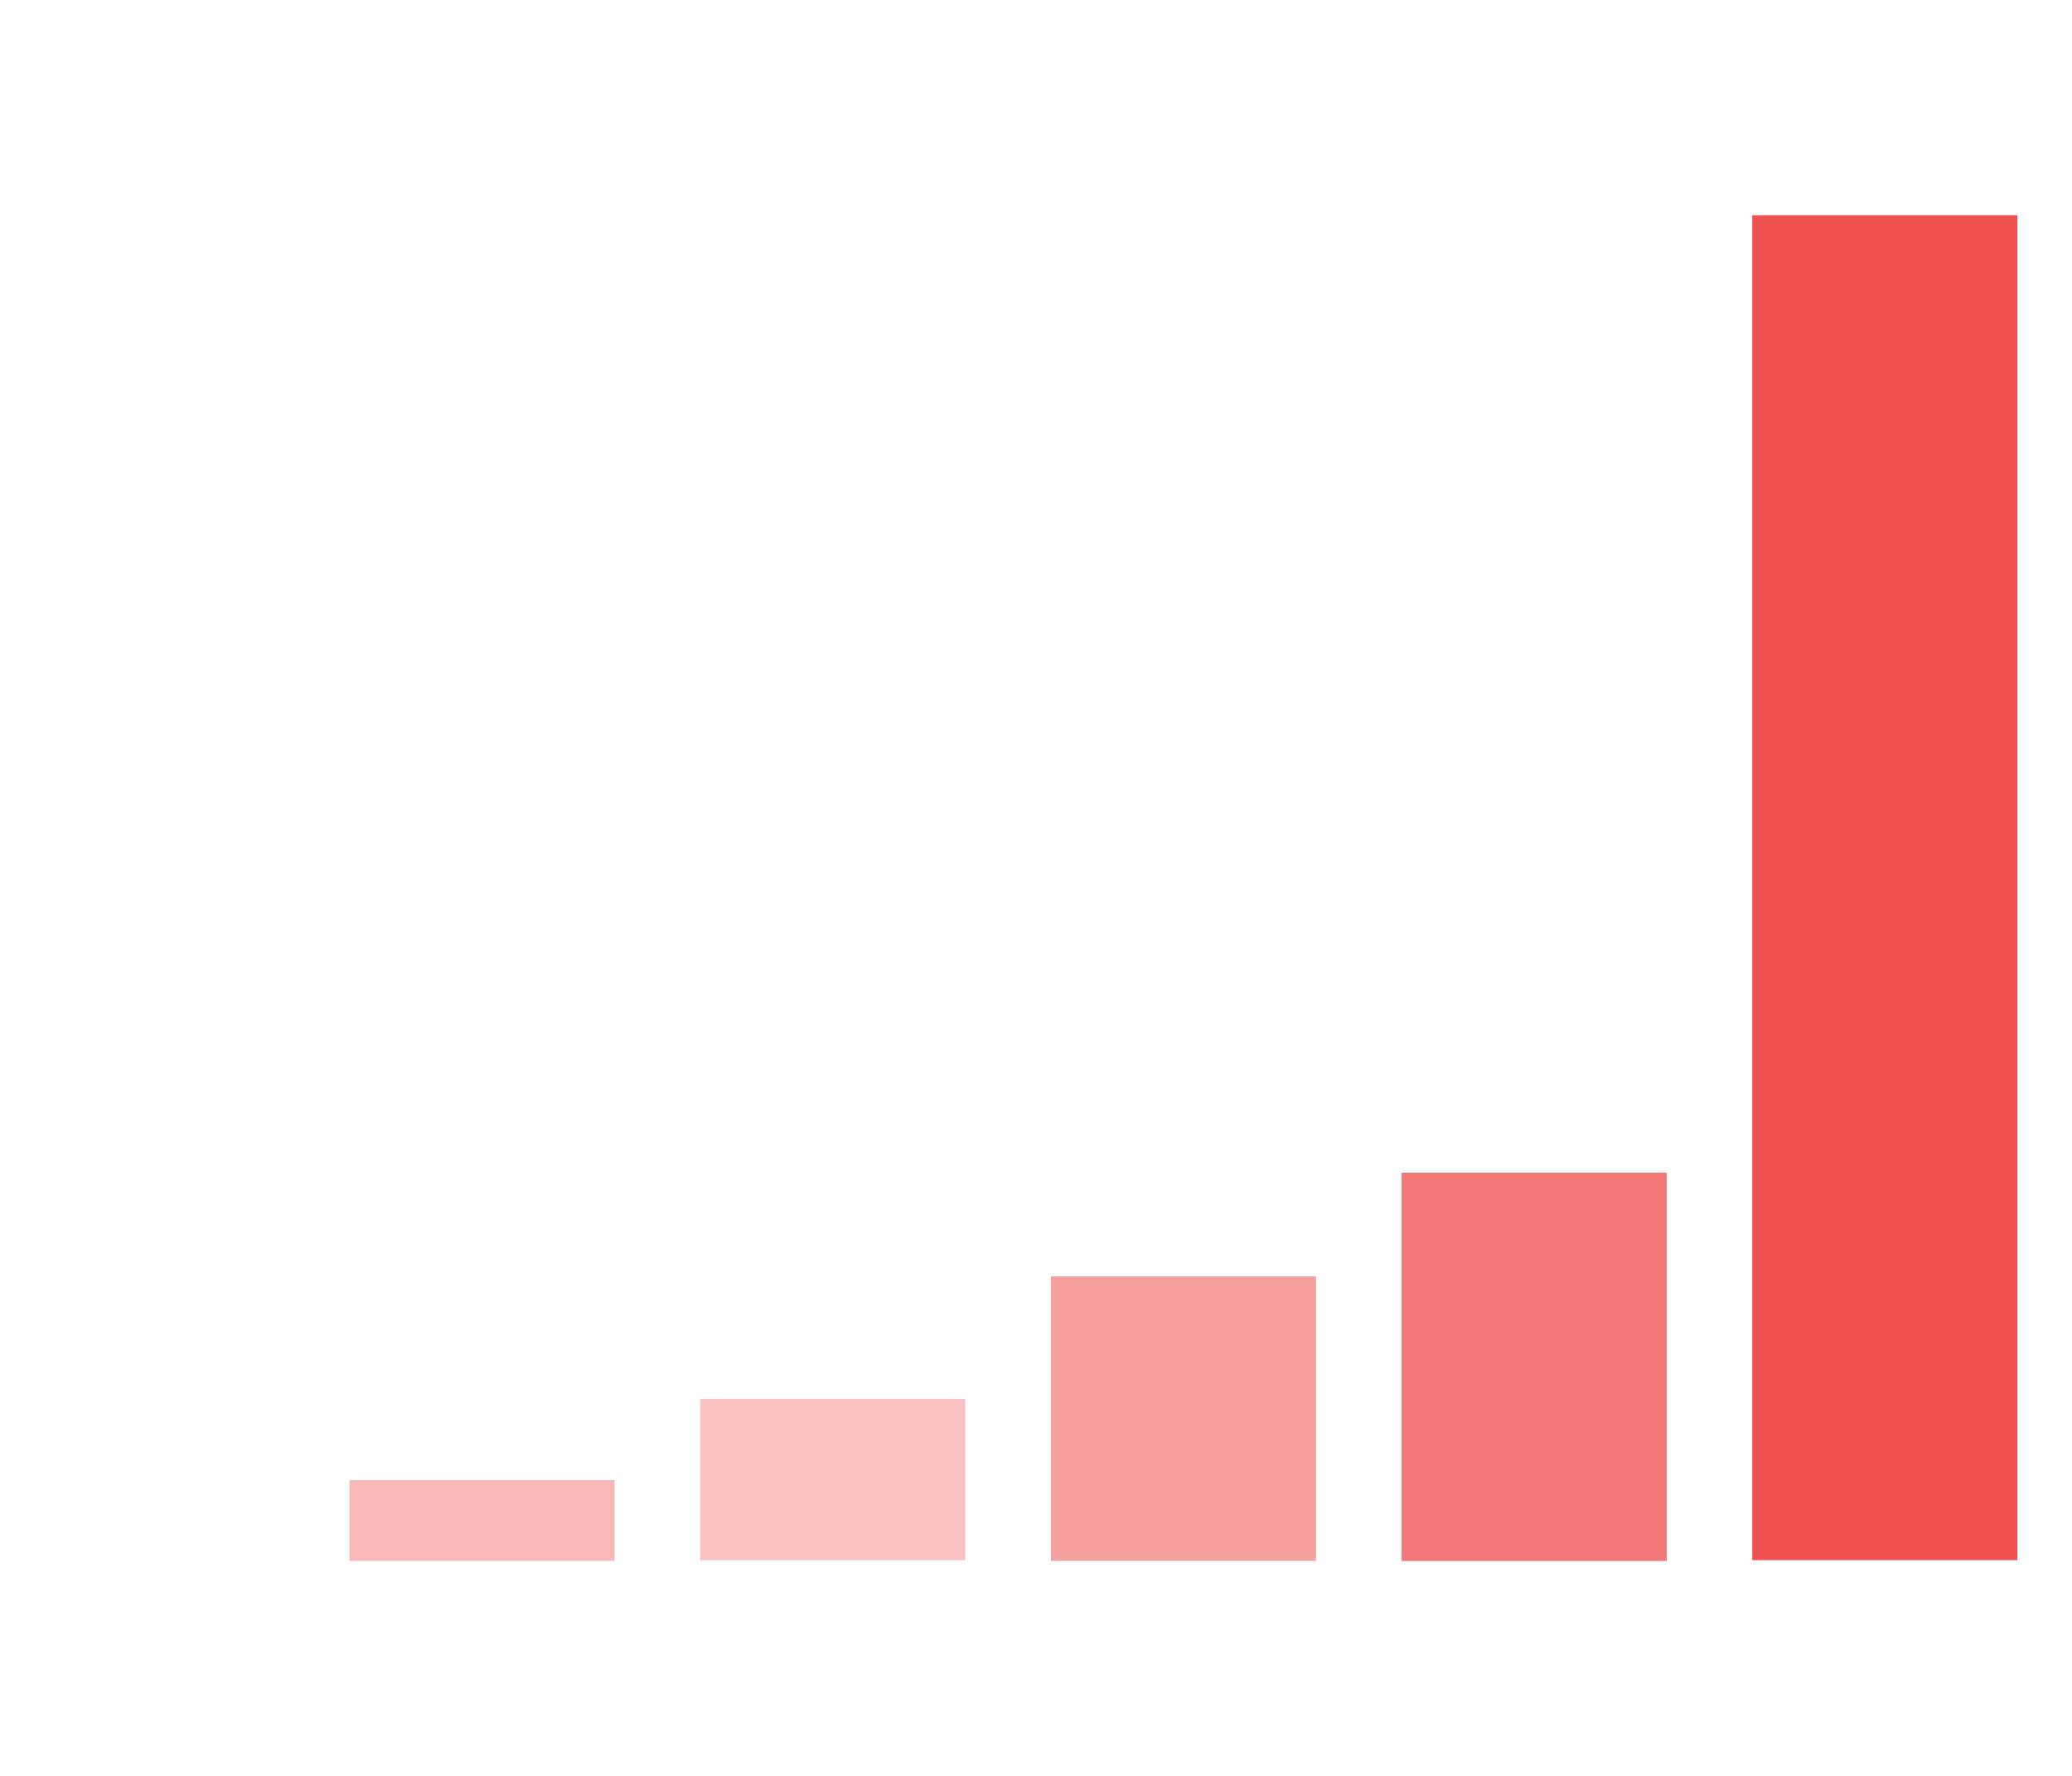 <svg clip-rule="evenodd" fill-rule="evenodd" stroke-linejoin="round" stroke-miterlimit="2" viewBox="0 0 1400 1200"
     xmlns="http://www.w3.org/2000/svg">
    <path d="m826 558h125v187h-125z" fill="#f9b8b8" transform="matrix(1.433 0 0 .292 -947.504 837.181)"/>
    <path d="m826 558h125v187h-125z" fill="#f05252" transform="matrix(1.433 0 0 4.86 .318 -2566.464)"/>
    <path d="m826 558h125v187h-125z" fill="#f37676" transform="matrix(1.433 0 0 1.403 -236.637 9.546)"/>
    <path d="m826 558h125v187h-125z" fill="#f7a0a0" transform="matrix(1.433 0 0 1.028 -473.593 288.873)"/>
    <path d="m826 558h125v187h-125z" fill="#fac2c2" transform="matrix(1.433 0 0 .583 -710.549 619.927)"/>
</svg>

